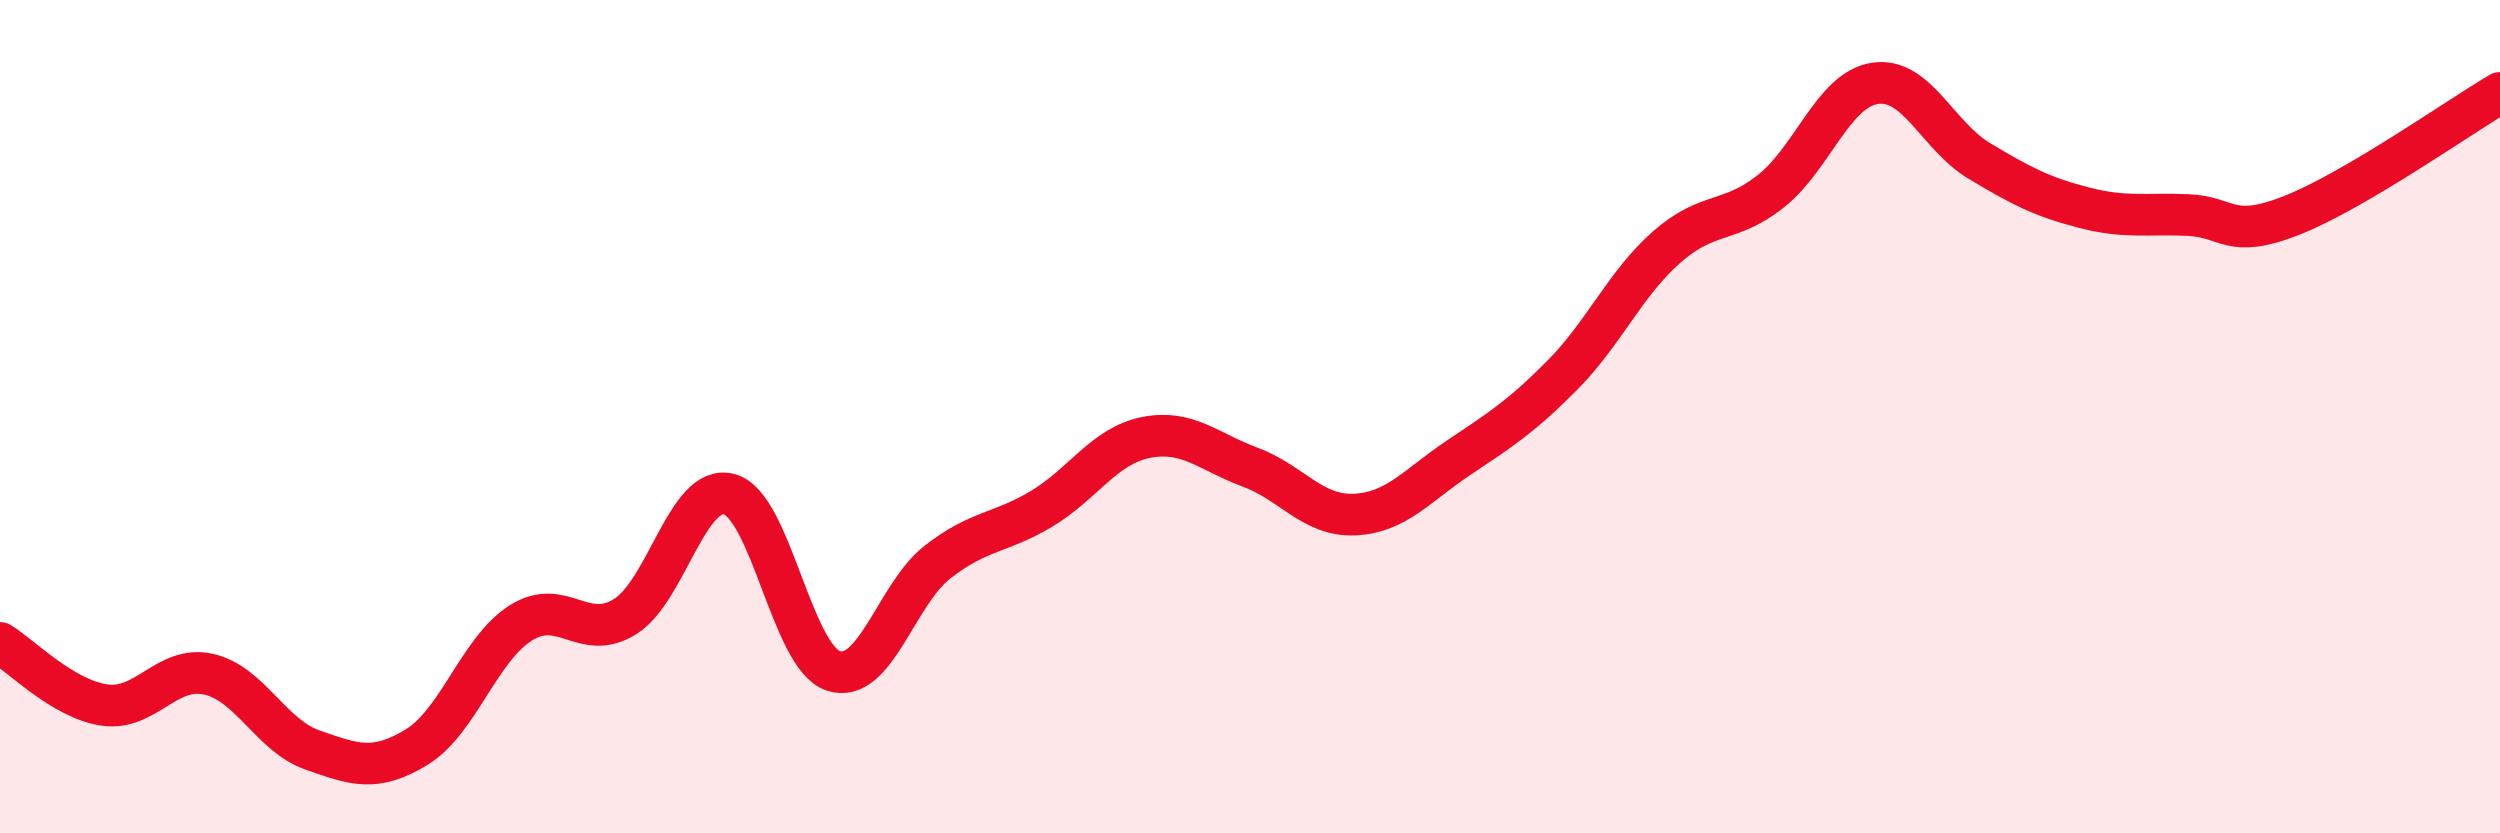 
    <svg width="60" height="20" viewBox="0 0 60 20" xmlns="http://www.w3.org/2000/svg">
      <path
        d="M 0,15.43 C 0.5,15.73 1.5,16.77 2.5,16.92 C 3.5,17.07 4,15.96 5,16.18 C 6,16.4 6.5,17.65 7.5,18 C 8.5,18.35 9,18.54 10,17.93 C 11,17.32 11.5,15.58 12.5,14.95 C 13.5,14.32 14,15.42 15,14.8 C 16,14.18 16.5,11.6 17.5,11.86 C 18.5,12.12 19,15.77 20,16.1 C 21,16.43 21.5,14.27 22.5,13.49 C 23.5,12.71 24,12.81 25,12.21 C 26,11.61 26.5,10.7 27.5,10.5 C 28.5,10.3 29,10.84 30,11.21 C 31,11.58 31.5,12.39 32.5,12.35 C 33.5,12.31 34,11.66 35,10.99 C 36,10.32 36.5,10.01 37.5,9 C 38.5,7.99 39,6.81 40,5.93 C 41,5.05 41.5,5.38 42.5,4.59 C 43.5,3.8 44,2.15 45,2 C 46,1.85 46.5,3.26 47.5,3.86 C 48.5,4.46 49,4.72 50,4.98 C 51,5.24 51.5,5.12 52.5,5.16 C 53.5,5.2 53.5,5.76 55,5.17 C 56.5,4.58 59,2.82 60,2.23L60 20L0 20Z"
        fill="#EB0A25"
        opacity="0.1"
        stroke-linecap="round"
        stroke-linejoin="round"
      />
      <path
        d="M 0,15.43 C 0.5,15.73 1.5,16.77 2.5,16.92 C 3.5,17.07 4,15.96 5,16.18 C 6,16.4 6.5,17.65 7.5,18 C 8.5,18.35 9,18.54 10,17.93 C 11,17.32 11.5,15.58 12.5,14.95 C 13.5,14.32 14,15.42 15,14.8 C 16,14.18 16.5,11.6 17.5,11.86 C 18.5,12.12 19,15.77 20,16.1 C 21,16.43 21.5,14.27 22.5,13.49 C 23.5,12.71 24,12.81 25,12.21 C 26,11.61 26.5,10.7 27.5,10.5 C 28.5,10.3 29,10.84 30,11.21 C 31,11.58 31.5,12.39 32.5,12.35 C 33.5,12.31 34,11.66 35,10.99 C 36,10.32 36.5,10.01 37.5,9 C 38.5,7.99 39,6.81 40,5.93 C 41,5.05 41.5,5.38 42.5,4.59 C 43.5,3.8 44,2.15 45,2 C 46,1.85 46.5,3.26 47.5,3.86 C 48.5,4.46 49,4.72 50,4.98 C 51,5.24 51.5,5.12 52.5,5.16 C 53.5,5.2 53.5,5.76 55,5.17 C 56.5,4.58 59,2.82 60,2.23"
        stroke="#EB0A25"
        stroke-width="1"
        fill="none"
        stroke-linecap="round"
        stroke-linejoin="round"
      />
    </svg>
  
